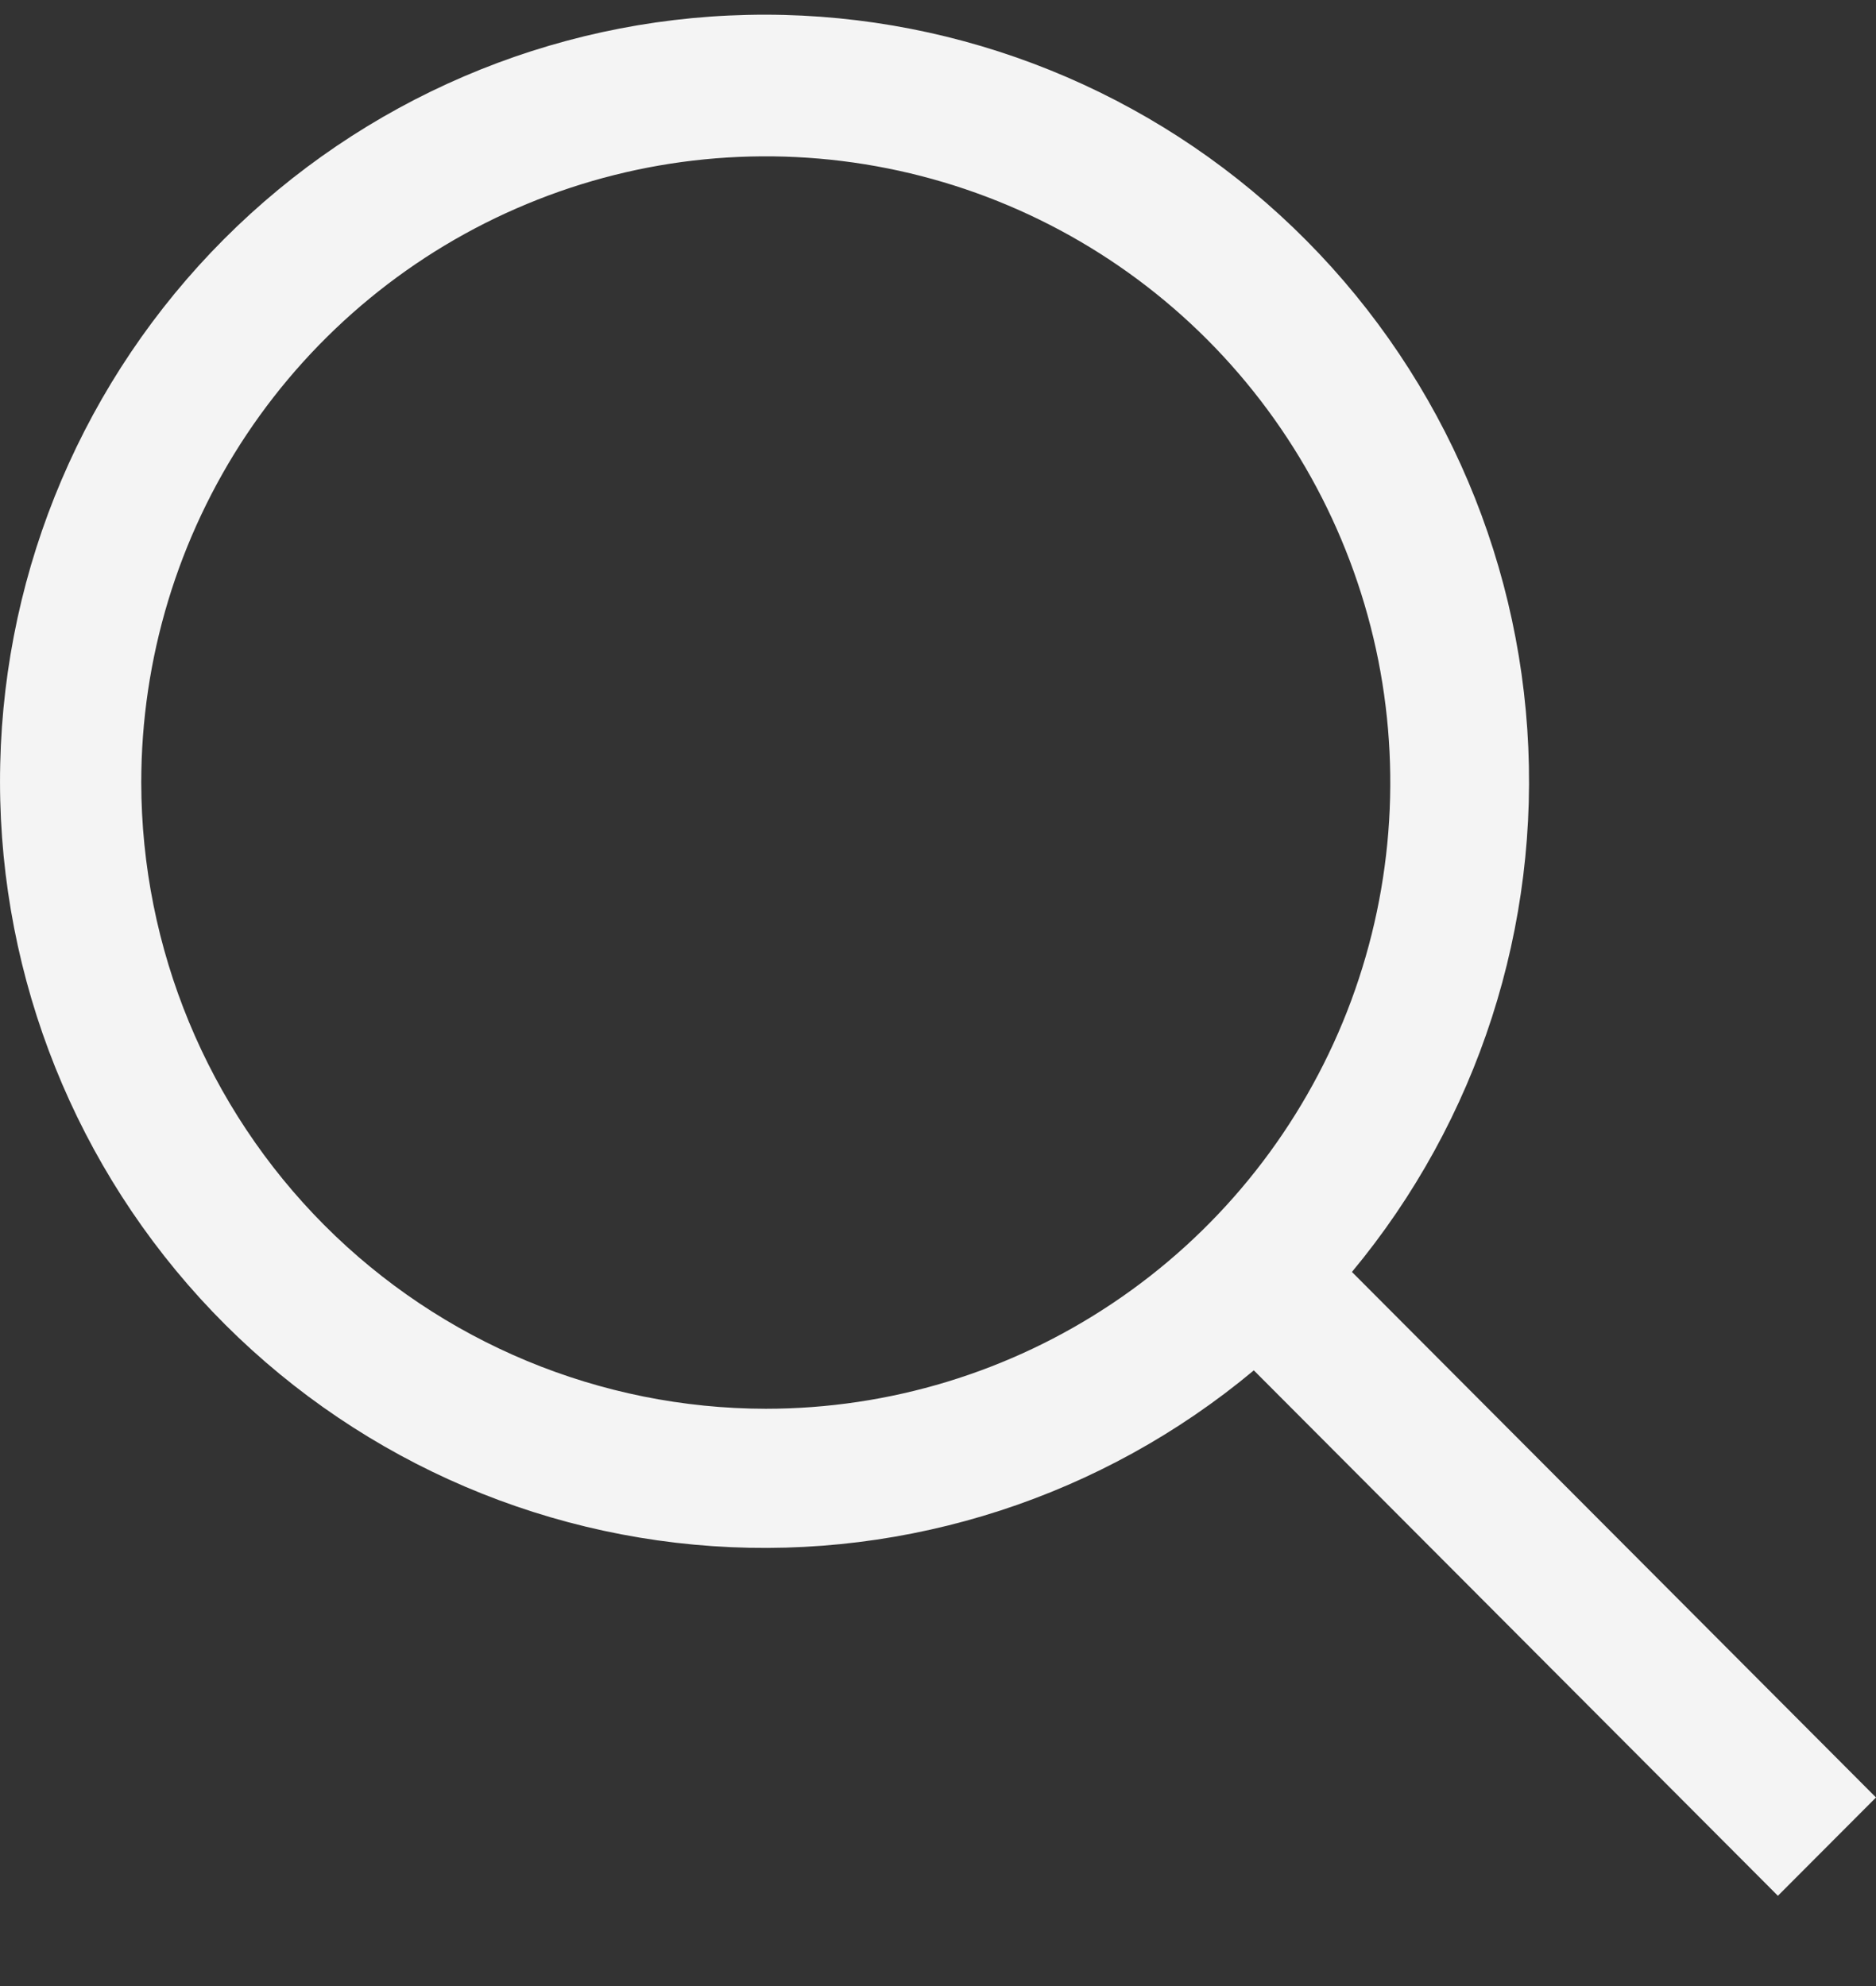 <?xml version="1.0" encoding="UTF-8"?> <svg xmlns="http://www.w3.org/2000/svg" width="17" height="18" viewBox="0 0 17 18" fill="none"><rect x="0" y="0" width="17" height="18" fill="#333333" stroke="none"/><path d="M17 16.291L12.251 11.528C13.393 10.154 13.961 8.392 13.84 6.608C13.719 4.824 12.916 3.156 11.599 1.95C10.283 0.744 8.553 0.094 6.771 0.135C4.988 0.175 3.29 0.904 2.029 2.168C0.768 3.433 0.042 5.136 0.002 6.923C-0.039 8.711 0.61 10.445 1.812 11.766C3.014 13.086 4.677 13.891 6.456 14.013C8.235 14.135 9.992 13.564 11.362 12.42L16.111 17.182L17 16.291ZM1.28 7.092C1.28 5.97 1.612 4.873 2.234 3.939C2.856 3.006 3.74 2.278 4.774 1.849C5.808 1.419 6.946 1.307 8.043 1.526C9.141 1.745 10.149 2.285 10.941 3.079C11.732 3.873 12.271 4.884 12.49 5.985C12.708 7.086 12.596 8.227 12.168 9.264C11.739 10.301 11.014 11.188 10.083 11.811C9.153 12.435 8.059 12.768 6.939 12.768C5.439 12.766 4 12.168 2.939 11.104C1.879 10.04 1.282 8.597 1.28 7.092Z" fill="#F4F4F4"></path></svg> 